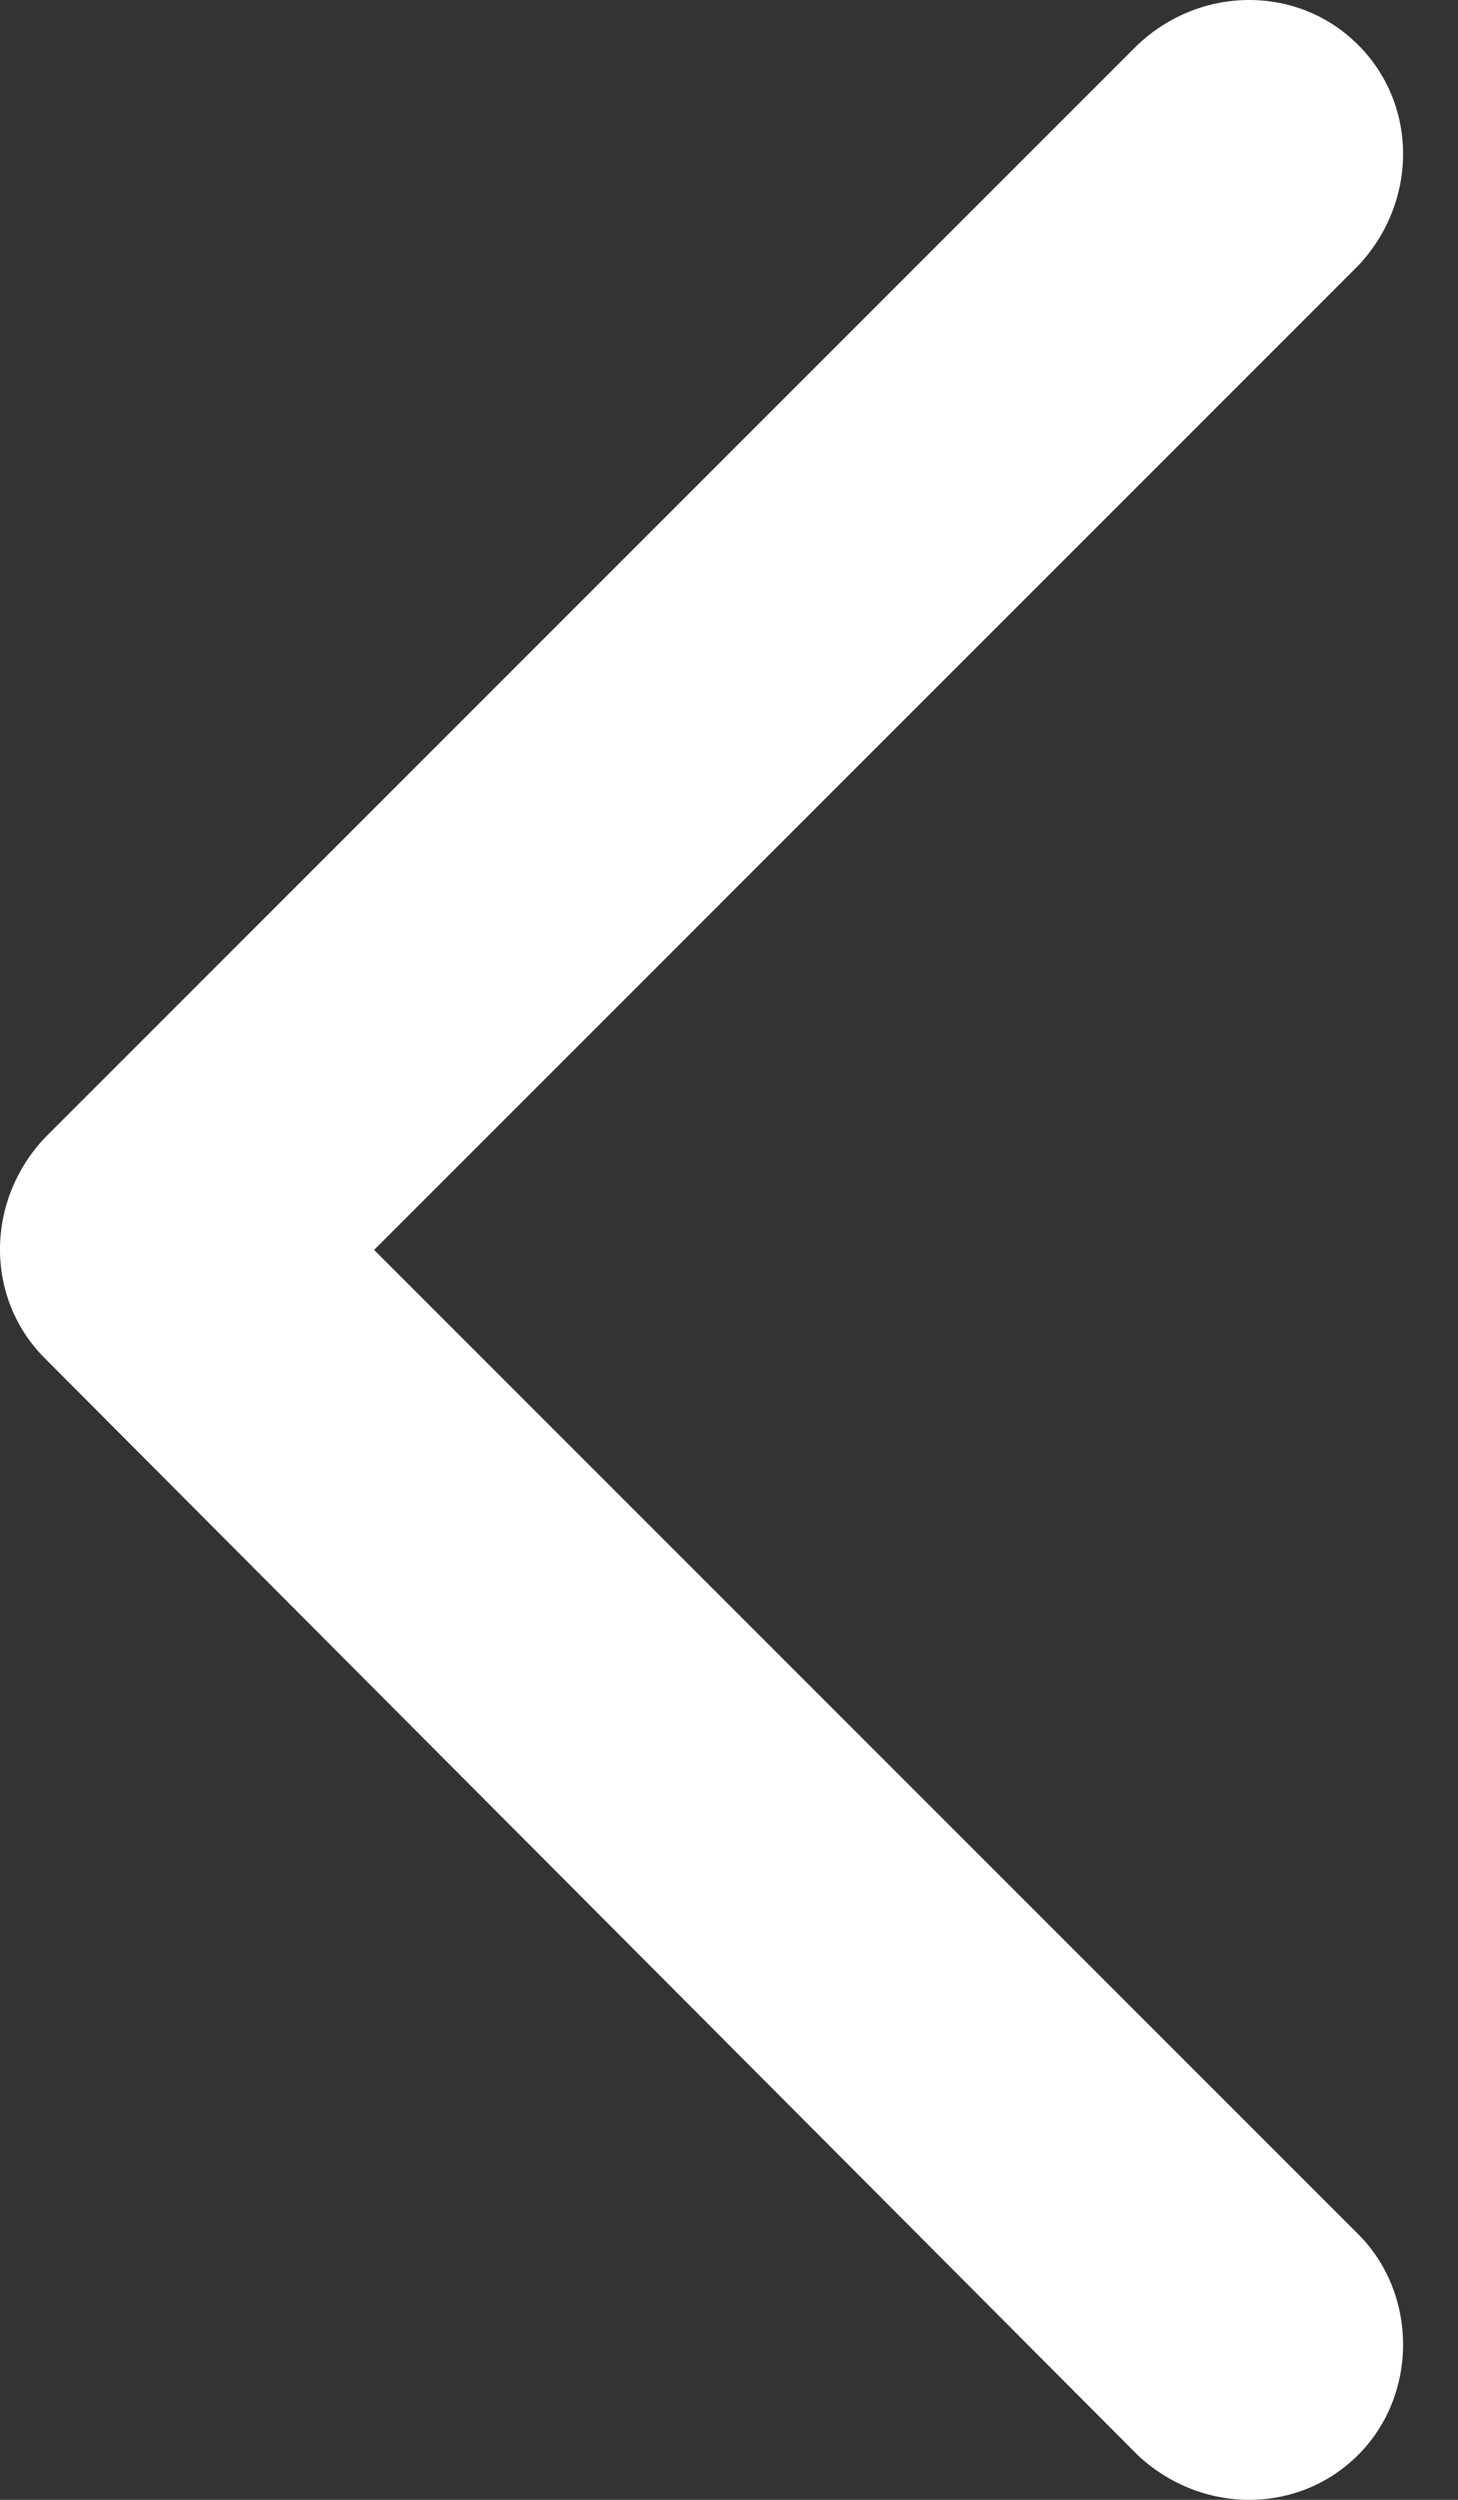 <svg width="7" height="12" viewBox="0 0 7 12" fill="none" xmlns="http://www.w3.org/2000/svg">
<rect x="0" y="0" width="7" height="12" fill="#333333" stroke="none"/>
<path fill-rule="evenodd" clip-rule="evenodd" d="M0.216 6.521L5.461 11.784C5.766 12.072 6.234 12.072 6.521 11.784C6.808 11.497 6.808 11.012 6.521 10.725L1.796 6L6.521 1.275C6.808 0.97 6.808 0.503 6.521 0.216C6.234 -0.072 5.766 -0.072 5.461 0.216L0.216 5.461C-0.072 5.766 -0.072 6.234 0.216 6.521Z" fill="white"/>
</svg>
